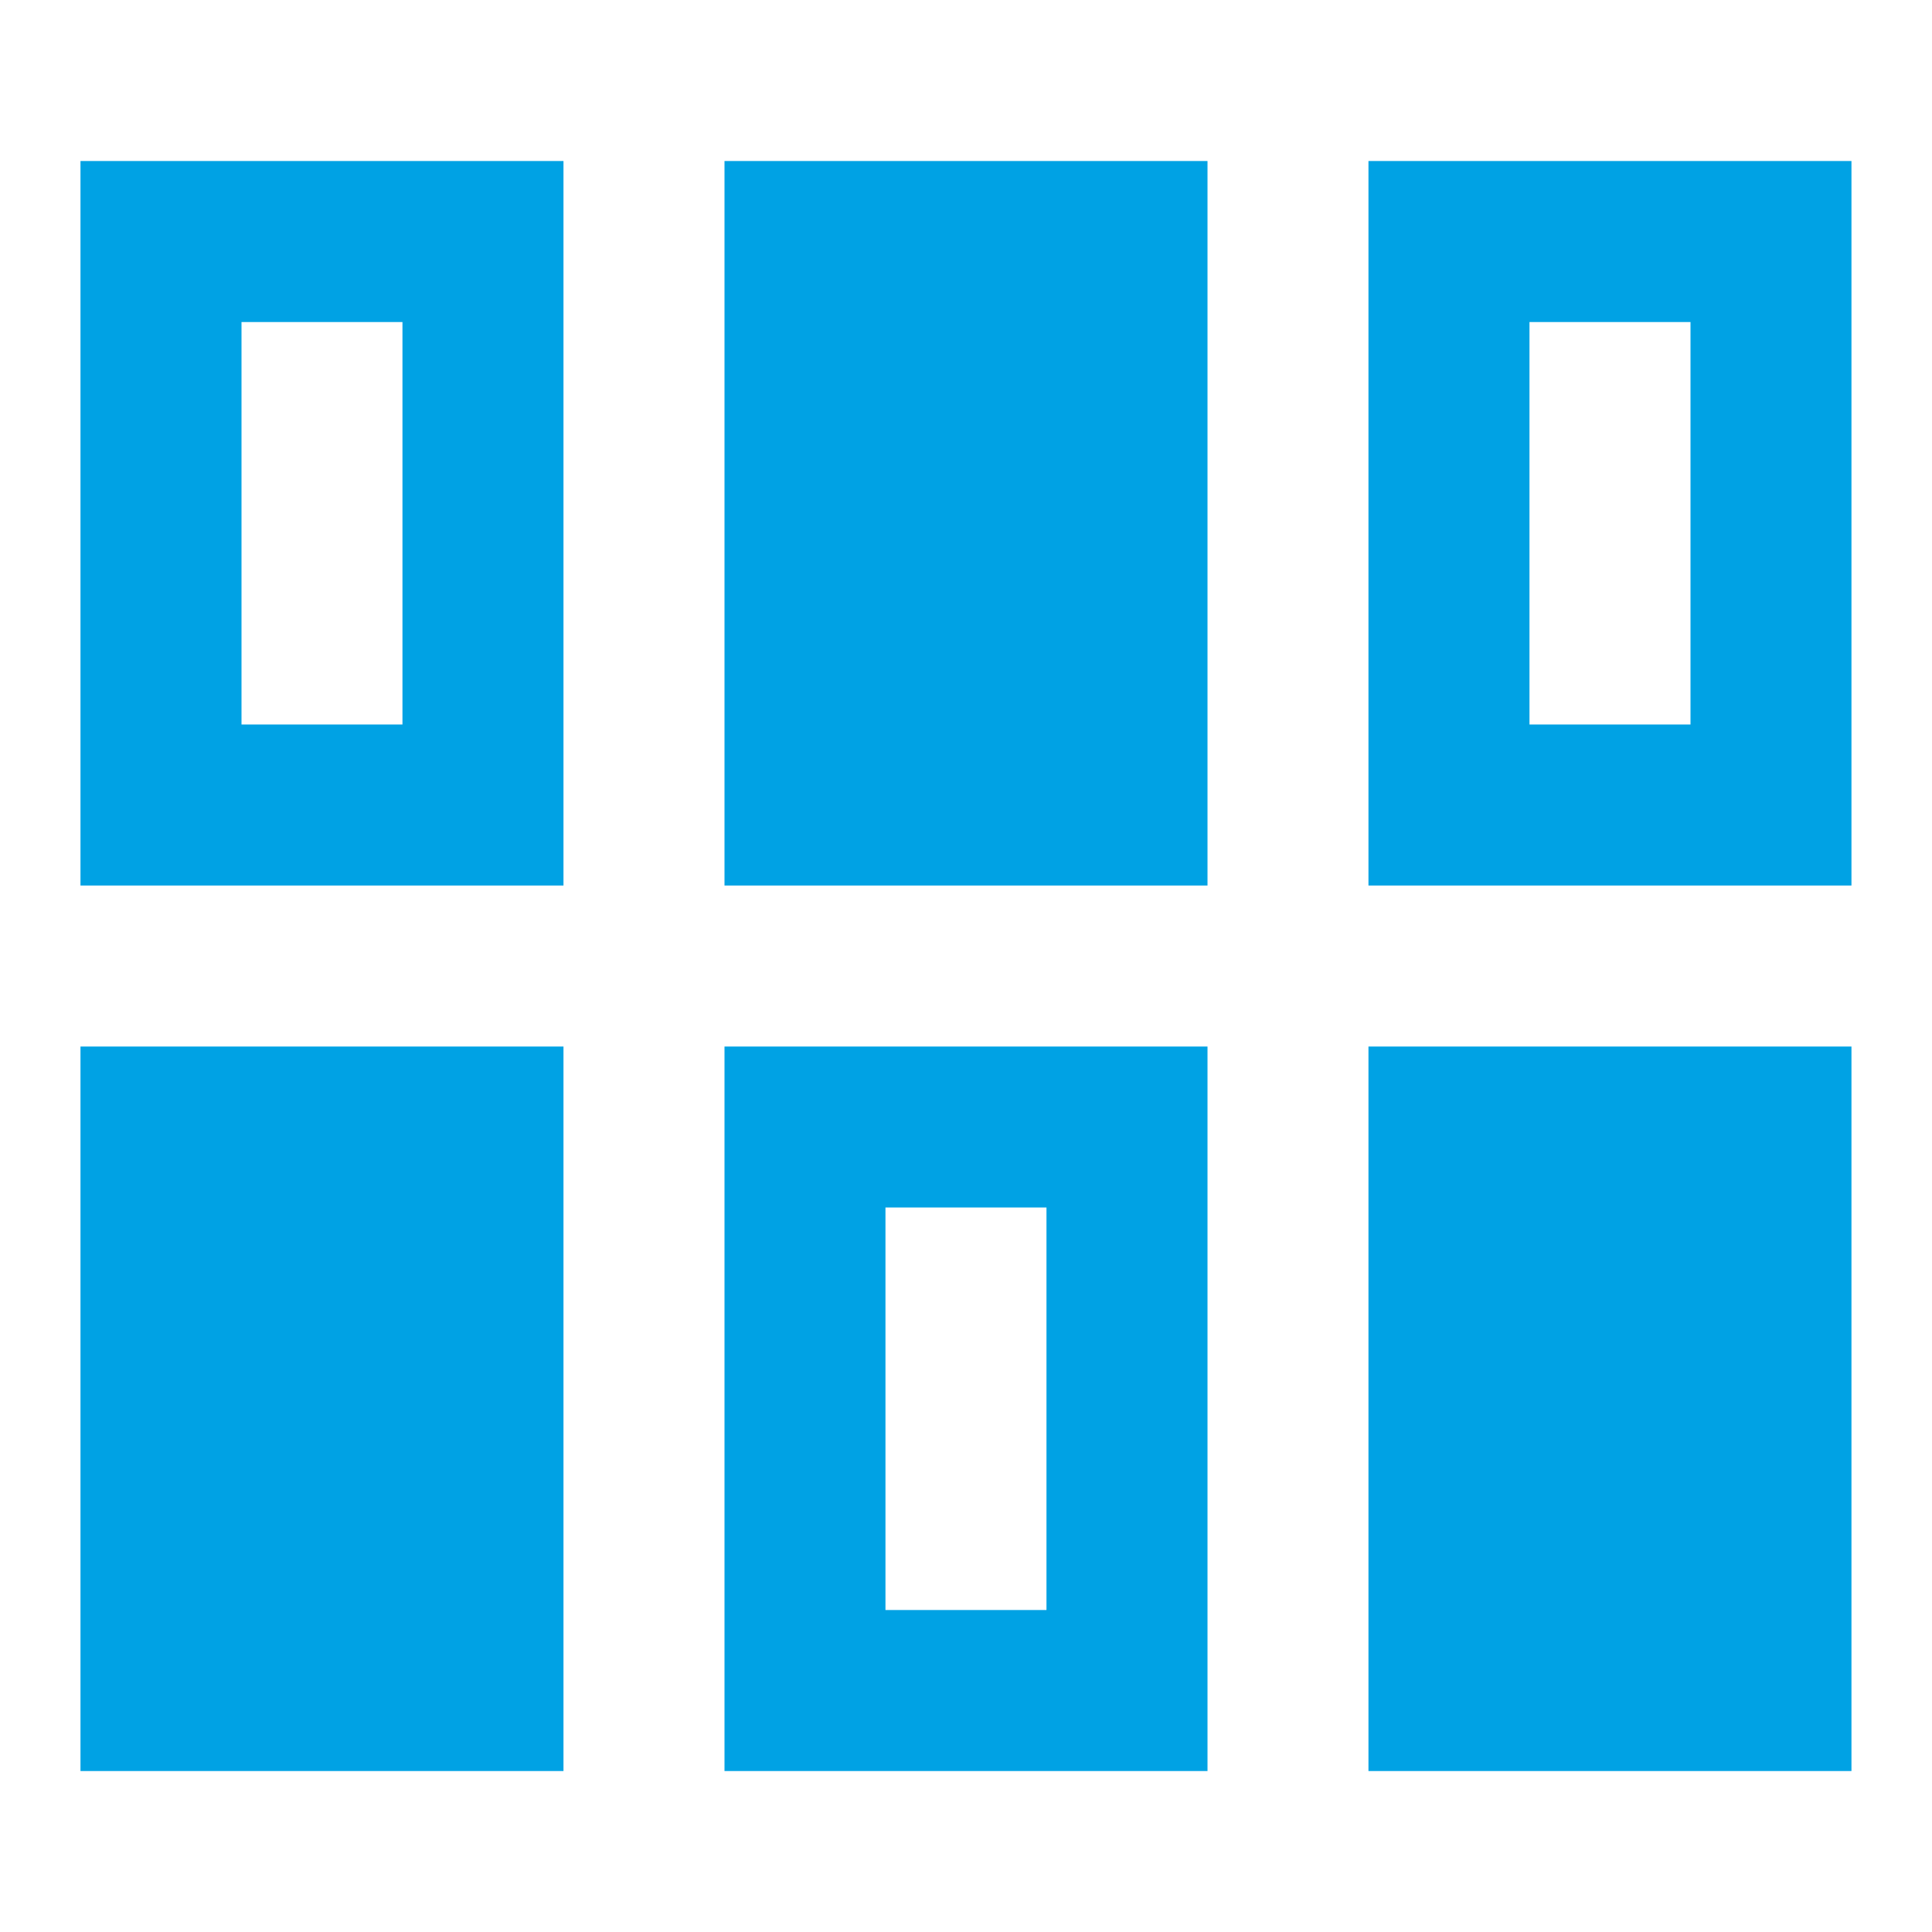 <svg width="32" height="32" viewBox="0 0 32 32" fill="none" xmlns="http://www.w3.org/2000/svg">
<g id="flex_wrap">
<mask id="mask0_4047_138" style="mask-type:alpha" maskUnits="userSpaceOnUse" x="0" y="0" width="32" height="32">
<rect id="Bounding box" width="32" height="32" fill="#D9D9D9"/>
</mask>
<g mask="url(#mask0_4047_138)">
<path id="flex_wrap_2" d="M1.333 29.334V17.334H9.333V29.334H1.333ZM12 29.334V17.334H20V29.334H12ZM22.666 29.334V17.334H30.666V29.334H22.666ZM14.666 26.667H17.333V20H14.666V26.667ZM1.333 14.667V2.667H9.333V14.667H1.333ZM12 14.667V2.667H20V14.667H12ZM22.666 14.667V2.667H30.666V14.667H22.666ZM4 12H6.666V5.334H4V12ZM25.333 12H28V5.334H25.333V12Z" fill="#00A2E4"/>
</g>
</g>
</svg>
